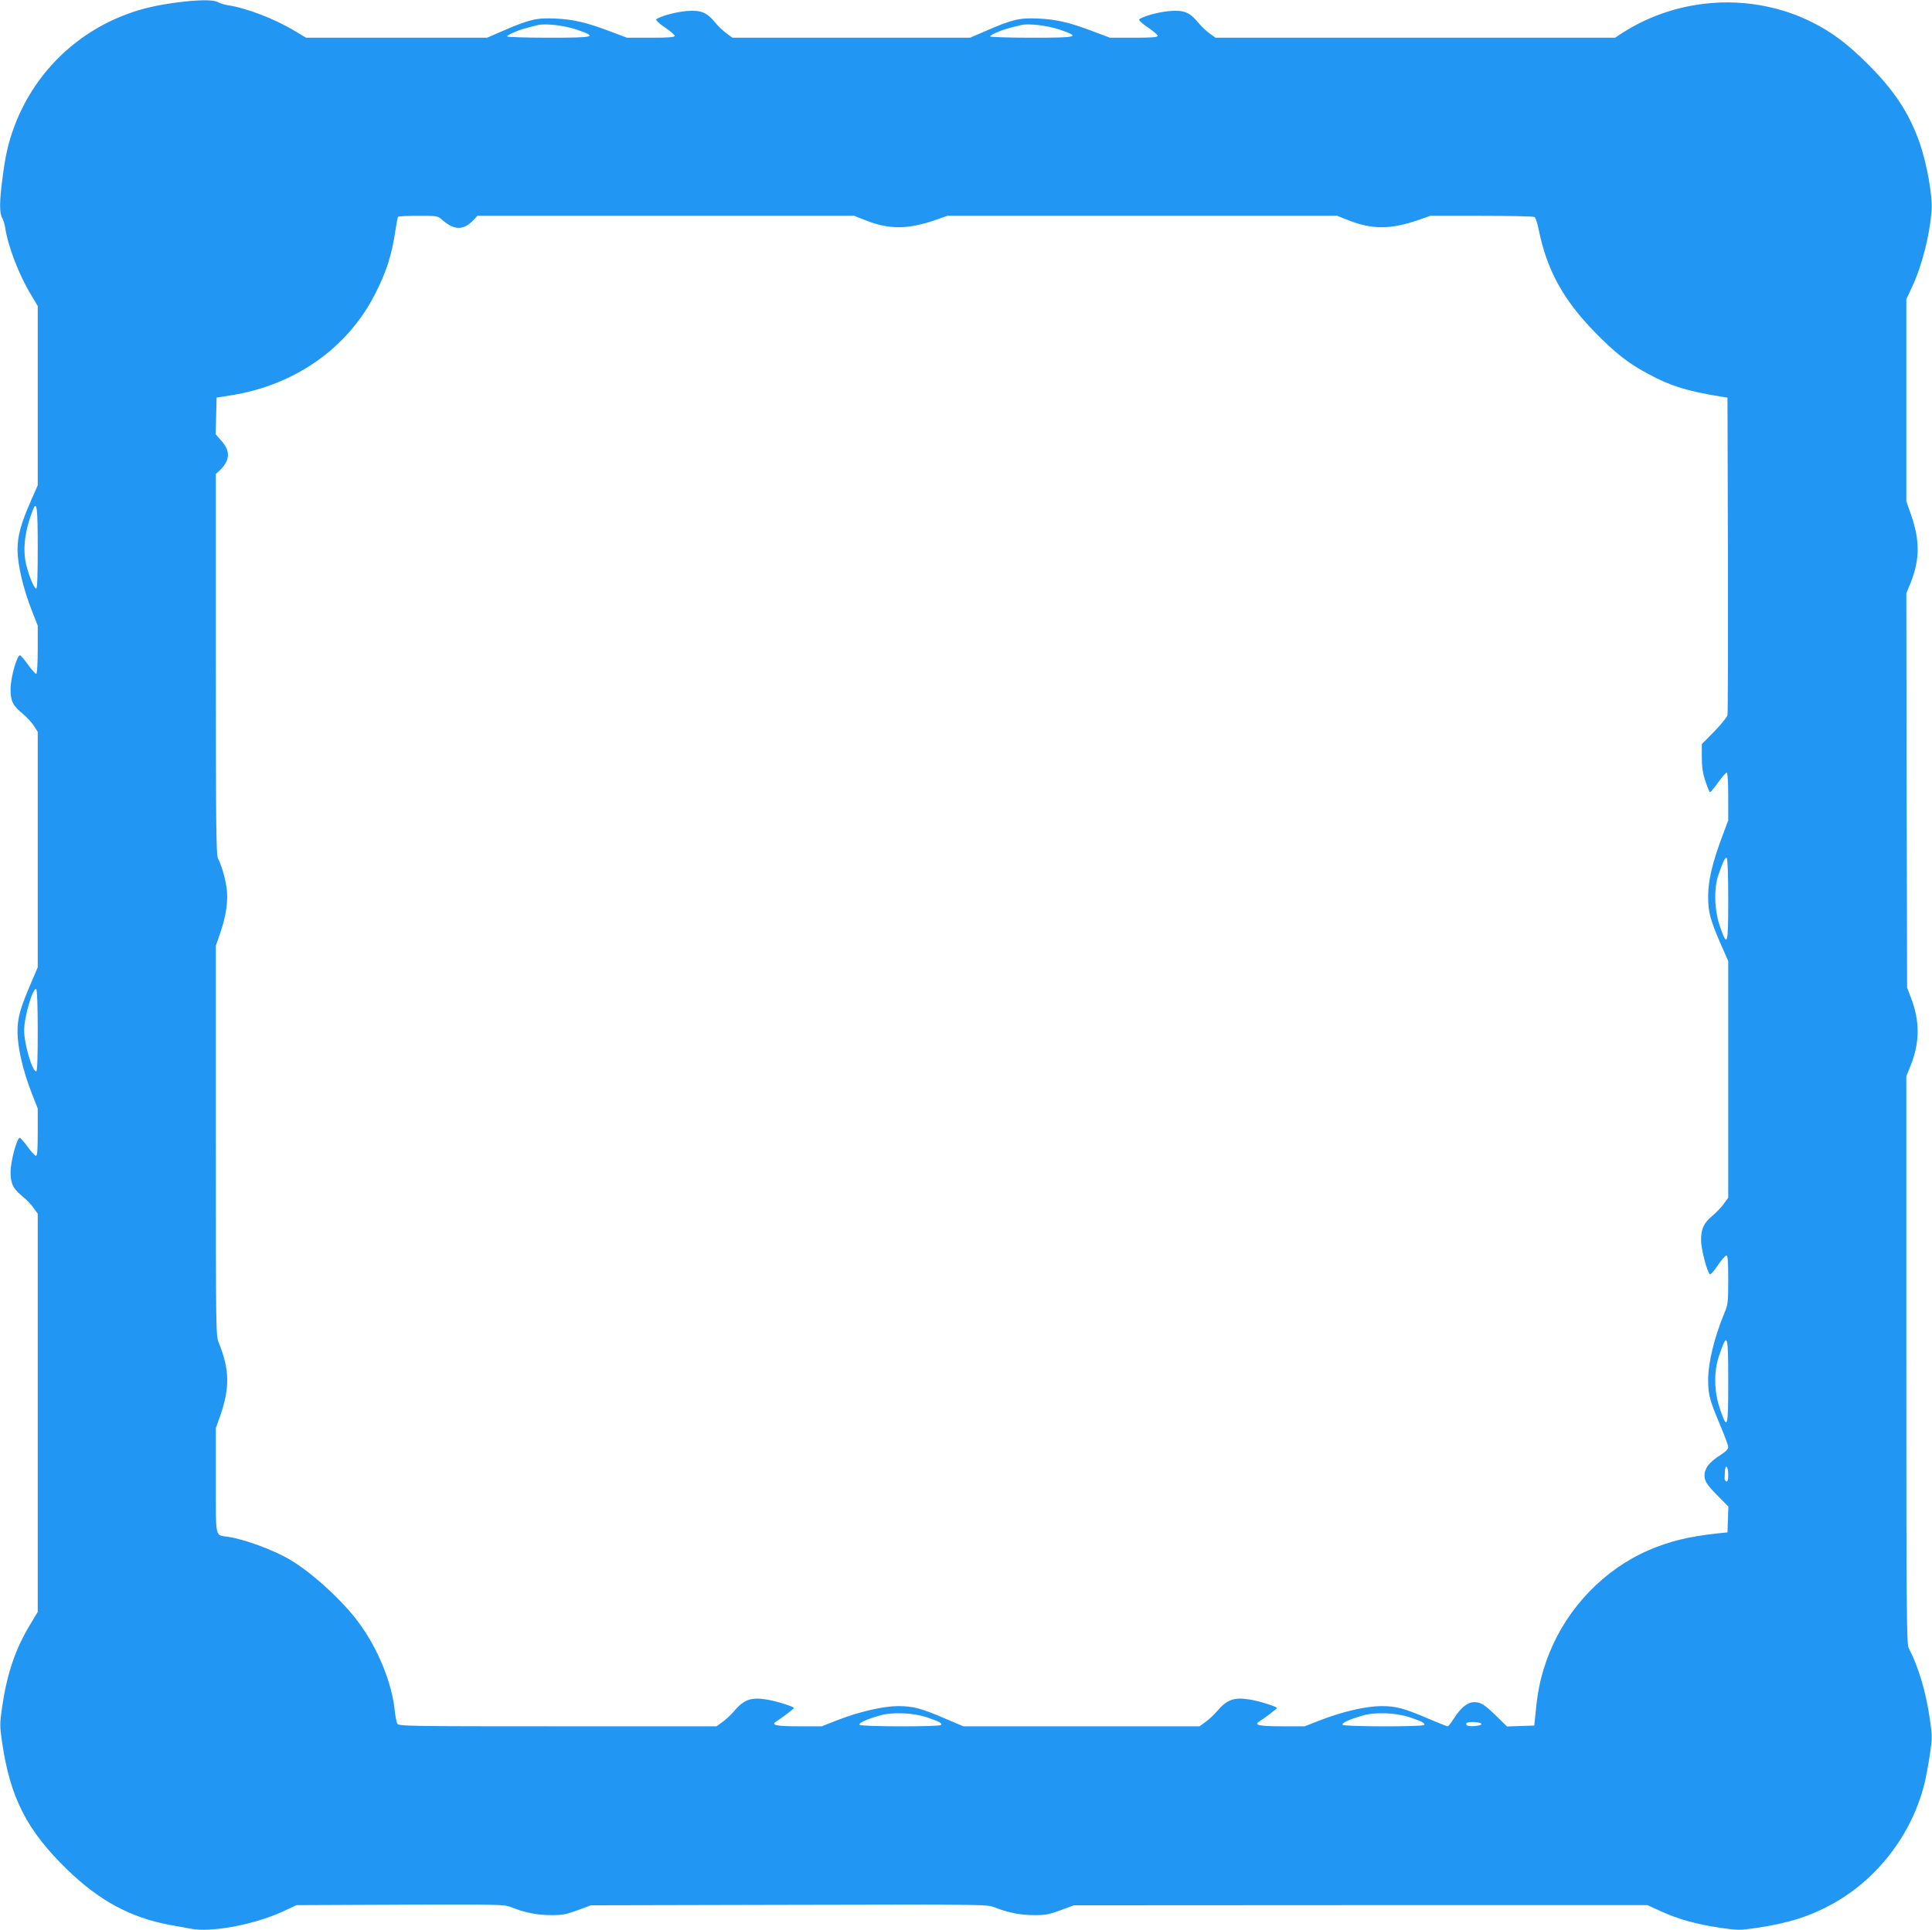 <?xml version="1.0" standalone="no"?>
<!DOCTYPE svg PUBLIC "-//W3C//DTD SVG 20010904//EN"
 "http://www.w3.org/TR/2001/REC-SVG-20010904/DTD/svg10.dtd">
<svg version="1.0" xmlns="http://www.w3.org/2000/svg"
 width="1280pt" height="1279pt" viewBox="0 0 1280 1279"
 preserveAspectRatio="xMidYMid meet">
<g transform="translate(0,1279) scale(0.1,-0.1)"
fill="#2196f3" stroke="none">
<path d="M1175 12774 c-137 -18 -235 -41 -329 -76 -352 -129 -625 -402 -754
-754 -37 -100 -57 -187 -76 -339 -20 -147 -20 -229 -2 -258 7 -12 16 -40 20
-63 18 -125 92 -317 173 -450 l43 -72 0 -594 0 -594 -44 -100 c-68 -155 -90
-236 -90 -329 1 -98 38 -256 94 -399 l40 -102 0 -156 c0 -86 -4 -159 -9 -163
-5 -3 -29 23 -53 57 -24 34 -48 63 -55 65 -19 7 -63 -148 -63 -223 0 -80 14
-109 81 -164 28 -24 62 -61 75 -82 l24 -38 0 -780 0 -780 -45 -106 c-73 -171
-89 -228 -89 -324 1 -103 36 -256 94 -404 l40 -102 0 -157 c0 -119 -3 -157
-12 -156 -7 0 -32 27 -55 60 -24 32 -47 59 -52 59 -19 0 -61 -158 -61 -227 0
-77 17 -111 80 -162 23 -18 55 -51 71 -74 l29 -40 0 -1320 0 -1319 -51 -85
c-97 -160 -152 -322 -185 -545 -16 -112 -16 -124 0 -235 54 -368 165 -584 432
-843 211 -205 417 -316 674 -365 47 -8 110 -20 142 -26 136 -27 420 26 610
113 l93 43 687 3 c662 2 688 2 736 -17 90 -36 172 -52 261 -52 75 -1 100 4
177 32 l89 33 1312 3 c1282 3 1313 3 1361 -16 90 -36 172 -52 261 -52 75 -1
100 4 177 32 l89 33 1900 1 1900 0 94 -43 c112 -51 233 -84 393 -108 112 -16
124 -16 235 0 210 31 352 76 500 157 300 165 528 461 612 795 11 43 27 132 37
196 16 112 16 124 0 235 -27 185 -75 346 -141 473 -13 26 -15 251 -15 1909 l0
1879 30 75 c59 149 60 290 2 441 l-27 71 -3 1307 -2 1306 30 74 c60 152 60
280 0 450 l-30 86 0 670 0 669 39 84 c64 136 117 343 128 503 8 98 -32 319
-82 458 -69 193 -168 342 -340 513 -134 134 -238 212 -370 278 -395 197 -878
170 -1253 -69 l-52 -34 -1324 0 -1323 0 -40 29 c-22 16 -57 49 -77 74 -53 65
-92 81 -185 74 -70 -5 -184 -36 -204 -56 -4 -4 21 -28 57 -52 36 -24 66 -50
66 -56 0 -10 -38 -13 -158 -13 l-158 0 -109 41 c-158 60 -247 81 -367 86 -123
6 -173 -6 -347 -82 l-104 -45 -787 0 -787 0 -40 29 c-22 16 -57 49 -77 74 -53
65 -92 81 -185 74 -70 -5 -184 -36 -204 -56 -4 -4 21 -28 57 -52 36 -24 66
-50 66 -56 0 -10 -38 -13 -158 -13 l-158 0 -109 41 c-158 60 -247 81 -367 86
-123 6 -173 -6 -347 -82 l-104 -45 -600 0 -599 0 -72 43 c-133 81 -325 155
-450 173 -23 4 -51 13 -63 20 -28 17 -130 16 -268 -2z m2645 -180 c142 -49
126 -54 -184 -54 -152 0 -276 4 -276 9 0 5 21 17 48 28 41 18 70 26 157 47 49
12 174 -3 255 -30z m3200 0 c142 -49 126 -54 -184 -54 -152 0 -276 4 -276 9 0
5 21 17 48 28 41 18 70 26 157 47 49 12 174 -3 255 -30z m-4088 -1263 c80 -69
141 -68 207 3 l24 26 1248 0 1248 0 76 -30 c154 -61 277 -61 456 0 l86 30
1291 0 1291 0 76 -30 c154 -61 277 -61 456 0 l86 30 339 0 c187 0 344 -4 351
-8 7 -4 19 -43 28 -87 54 -264 161 -460 369 -674 139 -142 224 -209 358 -280
144 -78 257 -113 473 -148 l50 -8 3 -1040 c1 -572 0 -1051 -3 -1064 -4 -14
-43 -63 -88 -109 l-82 -83 0 -87 c0 -65 6 -106 24 -159 13 -40 27 -73 30 -73
4 0 28 29 54 65 26 36 51 65 57 65 6 0 10 -59 10 -158 l0 -158 -41 -110 c-62
-165 -91 -284 -92 -389 -1 -105 12 -157 83 -320 l50 -114 0 -784 0 -784 -29
-40 c-16 -23 -50 -58 -75 -79 -58 -48 -76 -87 -76 -162 0 -60 41 -215 59 -227
5 -2 28 24 52 60 24 35 50 65 57 65 9 0 12 -39 12 -160 0 -147 -2 -166 -24
-218 -68 -162 -109 -332 -109 -447 0 -98 10 -134 79 -298 30 -70 54 -136 54
-147 0 -12 -16 -29 -42 -46 -91 -56 -124 -104 -113 -162 5 -25 26 -55 81 -110
l75 -76 -3 -85 -3 -86 -70 -7 c-189 -21 -312 -51 -450 -110 -295 -127 -538
-379 -660 -682 -48 -122 -74 -225 -88 -364 l-12 -117 -91 -3 -90 -3 -64 63
c-84 82 -108 98 -152 98 -45 0 -88 -34 -135 -107 -18 -29 -37 -53 -42 -53 -5
0 -60 22 -124 49 -164 71 -218 85 -317 85 -103 -1 -257 -37 -404 -94 l-102
-40 -151 0 c-147 0 -188 8 -152 31 36 22 119 85 119 90 0 10 -123 48 -183 57
-103 16 -148 -1 -214 -78 -20 -24 -55 -56 -76 -71 l-40 -29 -782 0 -782 0
-116 49 c-164 71 -218 85 -317 85 -103 -1 -257 -37 -404 -94 l-102 -40 -151 0
c-147 0 -188 8 -152 31 36 22 119 85 119 90 0 10 -123 48 -183 57 -103 16
-148 -1 -214 -78 -20 -24 -55 -56 -76 -71 l-40 -29 -1053 0 c-993 0 -1054 1
-1062 18 -5 9 -12 45 -16 80 -18 190 -115 425 -245 597 -107 143 -306 324
-446 407 -112 67 -303 137 -415 154 -87 13 -80 -19 -80 372 l0 348 30 85 c63
182 61 302 -9 477 -21 53 -21 54 -21 1344 l0 1291 30 87 c40 117 54 219 40
304 -11 70 -33 142 -56 188 -12 23 -14 233 -14 1287 l0 1260 22 20 c71 67 77
128 18 196 l-41 47 3 121 3 122 105 17 c415 68 760 310 942 664 77 148 114
264 138 429 7 44 14 83 17 88 2 4 62 7 133 7 128 0 130 0 162 -29z m-2682
-2172 c0 -179 -3 -269 -10 -269 -14 0 -48 81 -67 160 -24 102 -8 228 46 363
25 63 31 13 31 -254z m11200 -2330 c0 -305 -5 -321 -55 -178 -37 106 -41 250
-11 339 32 92 46 121 56 115 6 -4 10 -113 10 -276z m-11200 -870 c0 -179 -3
-269 -10 -269 -27 0 -80 182 -80 272 0 89 58 287 80 273 6 -4 10 -112 10 -276z
m11200 -2325 c0 -310 -5 -326 -54 -183 -40 114 -43 249 -7 354 56 165 61 150
61 -171z m0 -615 c0 -36 -4 -49 -12 -46 -7 2 -13 11 -12 20 0 10 1 31 2 47 3
51 22 33 22 -21z m-5310 -1609 c81 -28 102 -38 95 -51 -9 -13 -532 -12 -540 1
-8 12 44 36 135 62 84 24 217 18 310 -12z m3200 0 c81 -28 102 -38 95 -51 -9
-13 -532 -12 -540 1 -8 12 44 36 135 62 84 24 217 18 310 -12z m475 -45 c0
-11 -69 -19 -92 -11 -8 3 -11 11 -8 16 8 14 100 9 100 -5z"/>
</g>
</svg>
